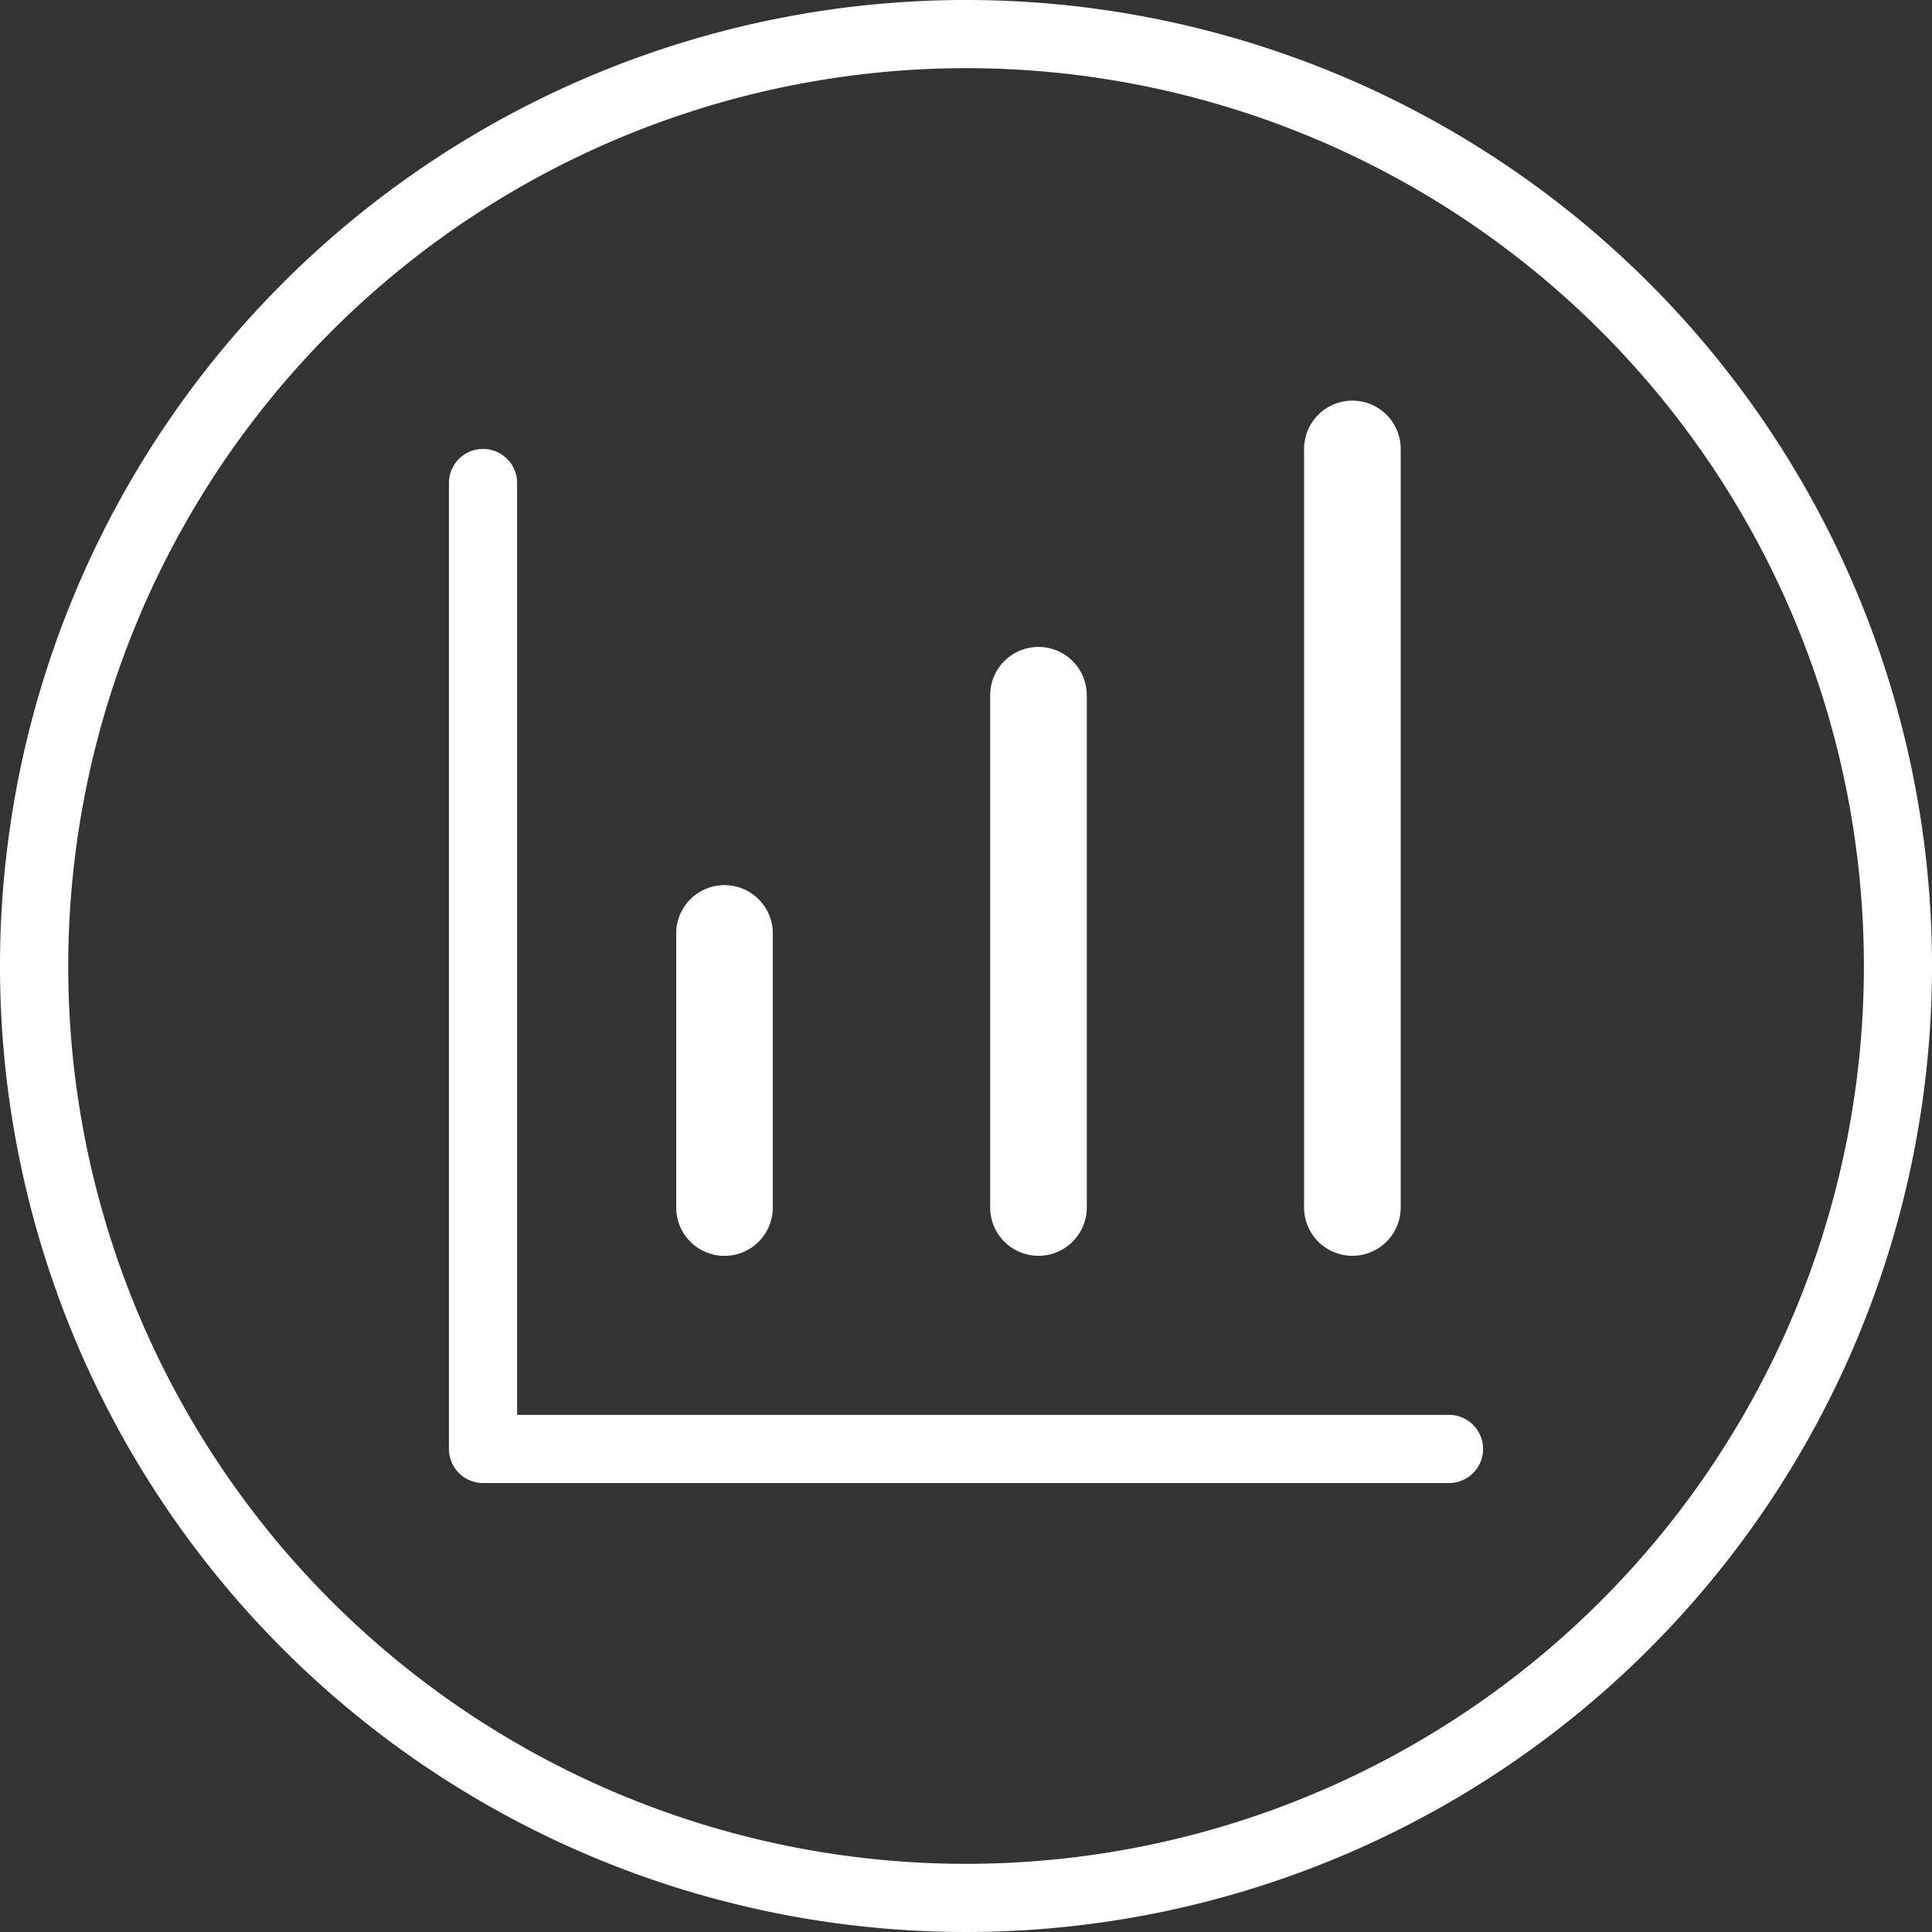 <svg xmlns="http://www.w3.org/2000/svg" width="32.68" height="32.68" viewBox="0 0 32.68 32.68">
  <rect x="0" y="0" width="32.68" height="32.68" fill="#333333" stroke="none"/>
  <g id="Grupo_376" data-name="Grupo 376" transform="translate(-398.04 -602.388)">
    <g id="Grupo_371" data-name="Grupo 371" transform="translate(398.04 602.388)">
      <path id="Trazado_705" data-name="Trazado 705" d="M414.38,603.541a15.187,15.187,0,1,1-15.186,15.187,15.2,15.2,0,0,1,15.186-15.187m0-1.153a16.34,16.34,0,1,0,16.34,16.34,16.341,16.341,0,0,0-16.34-16.34Z" transform="translate(-398.04 -602.388)" fill="#fff"/>
    </g>
    <g id="Grupo_372" data-name="Grupo 372" transform="translate(405.634 609.982)">
      <path id="Trazado_706" data-name="Trazado 706" d="M424.251,629.175H407.912a.577.577,0,0,1-.577-.577V612.259a.576.576,0,0,1,1.153,0v15.763h15.763a.576.576,0,1,1,0,1.153Z" transform="translate(-407.335 -611.683)" fill="#fff"/>
    </g>
    <g id="Grupo_373" data-name="Grupo 373" transform="translate(409.478 617.36)">
      <path id="Trazado_707" data-name="Trazado 707" d="M412.857,626.984a.817.817,0,0,1-.817-.817V621.53a.817.817,0,1,1,1.634,0v4.636A.817.817,0,0,1,412.857,626.984Z" transform="translate(-412.04 -620.713)" fill="#fff"/>
    </g>
    <g id="Grupo_374" data-name="Grupo 374" transform="translate(414.789 613.335)">
      <path id="Trazado_708" data-name="Trazado 708" d="M419.357,626.082a.817.817,0,0,1-.817-.817V616.6a.817.817,0,0,1,1.634,0v8.661A.817.817,0,0,1,419.357,626.082Z" transform="translate(-418.54 -615.787)" fill="#fff"/>
    </g>
    <g id="Grupo_375" data-name="Grupo 375" transform="translate(420.099 609.165)">
      <path id="Trazado_709" data-name="Trazado 709" d="M425.857,625.148a.817.817,0,0,1-.817-.817V611.5a.817.817,0,1,1,1.634,0v12.831A.817.817,0,0,1,425.857,625.148Z" transform="translate(-425.04 -610.683)" fill="#fff"/>
    </g>
  </g>
</svg>
